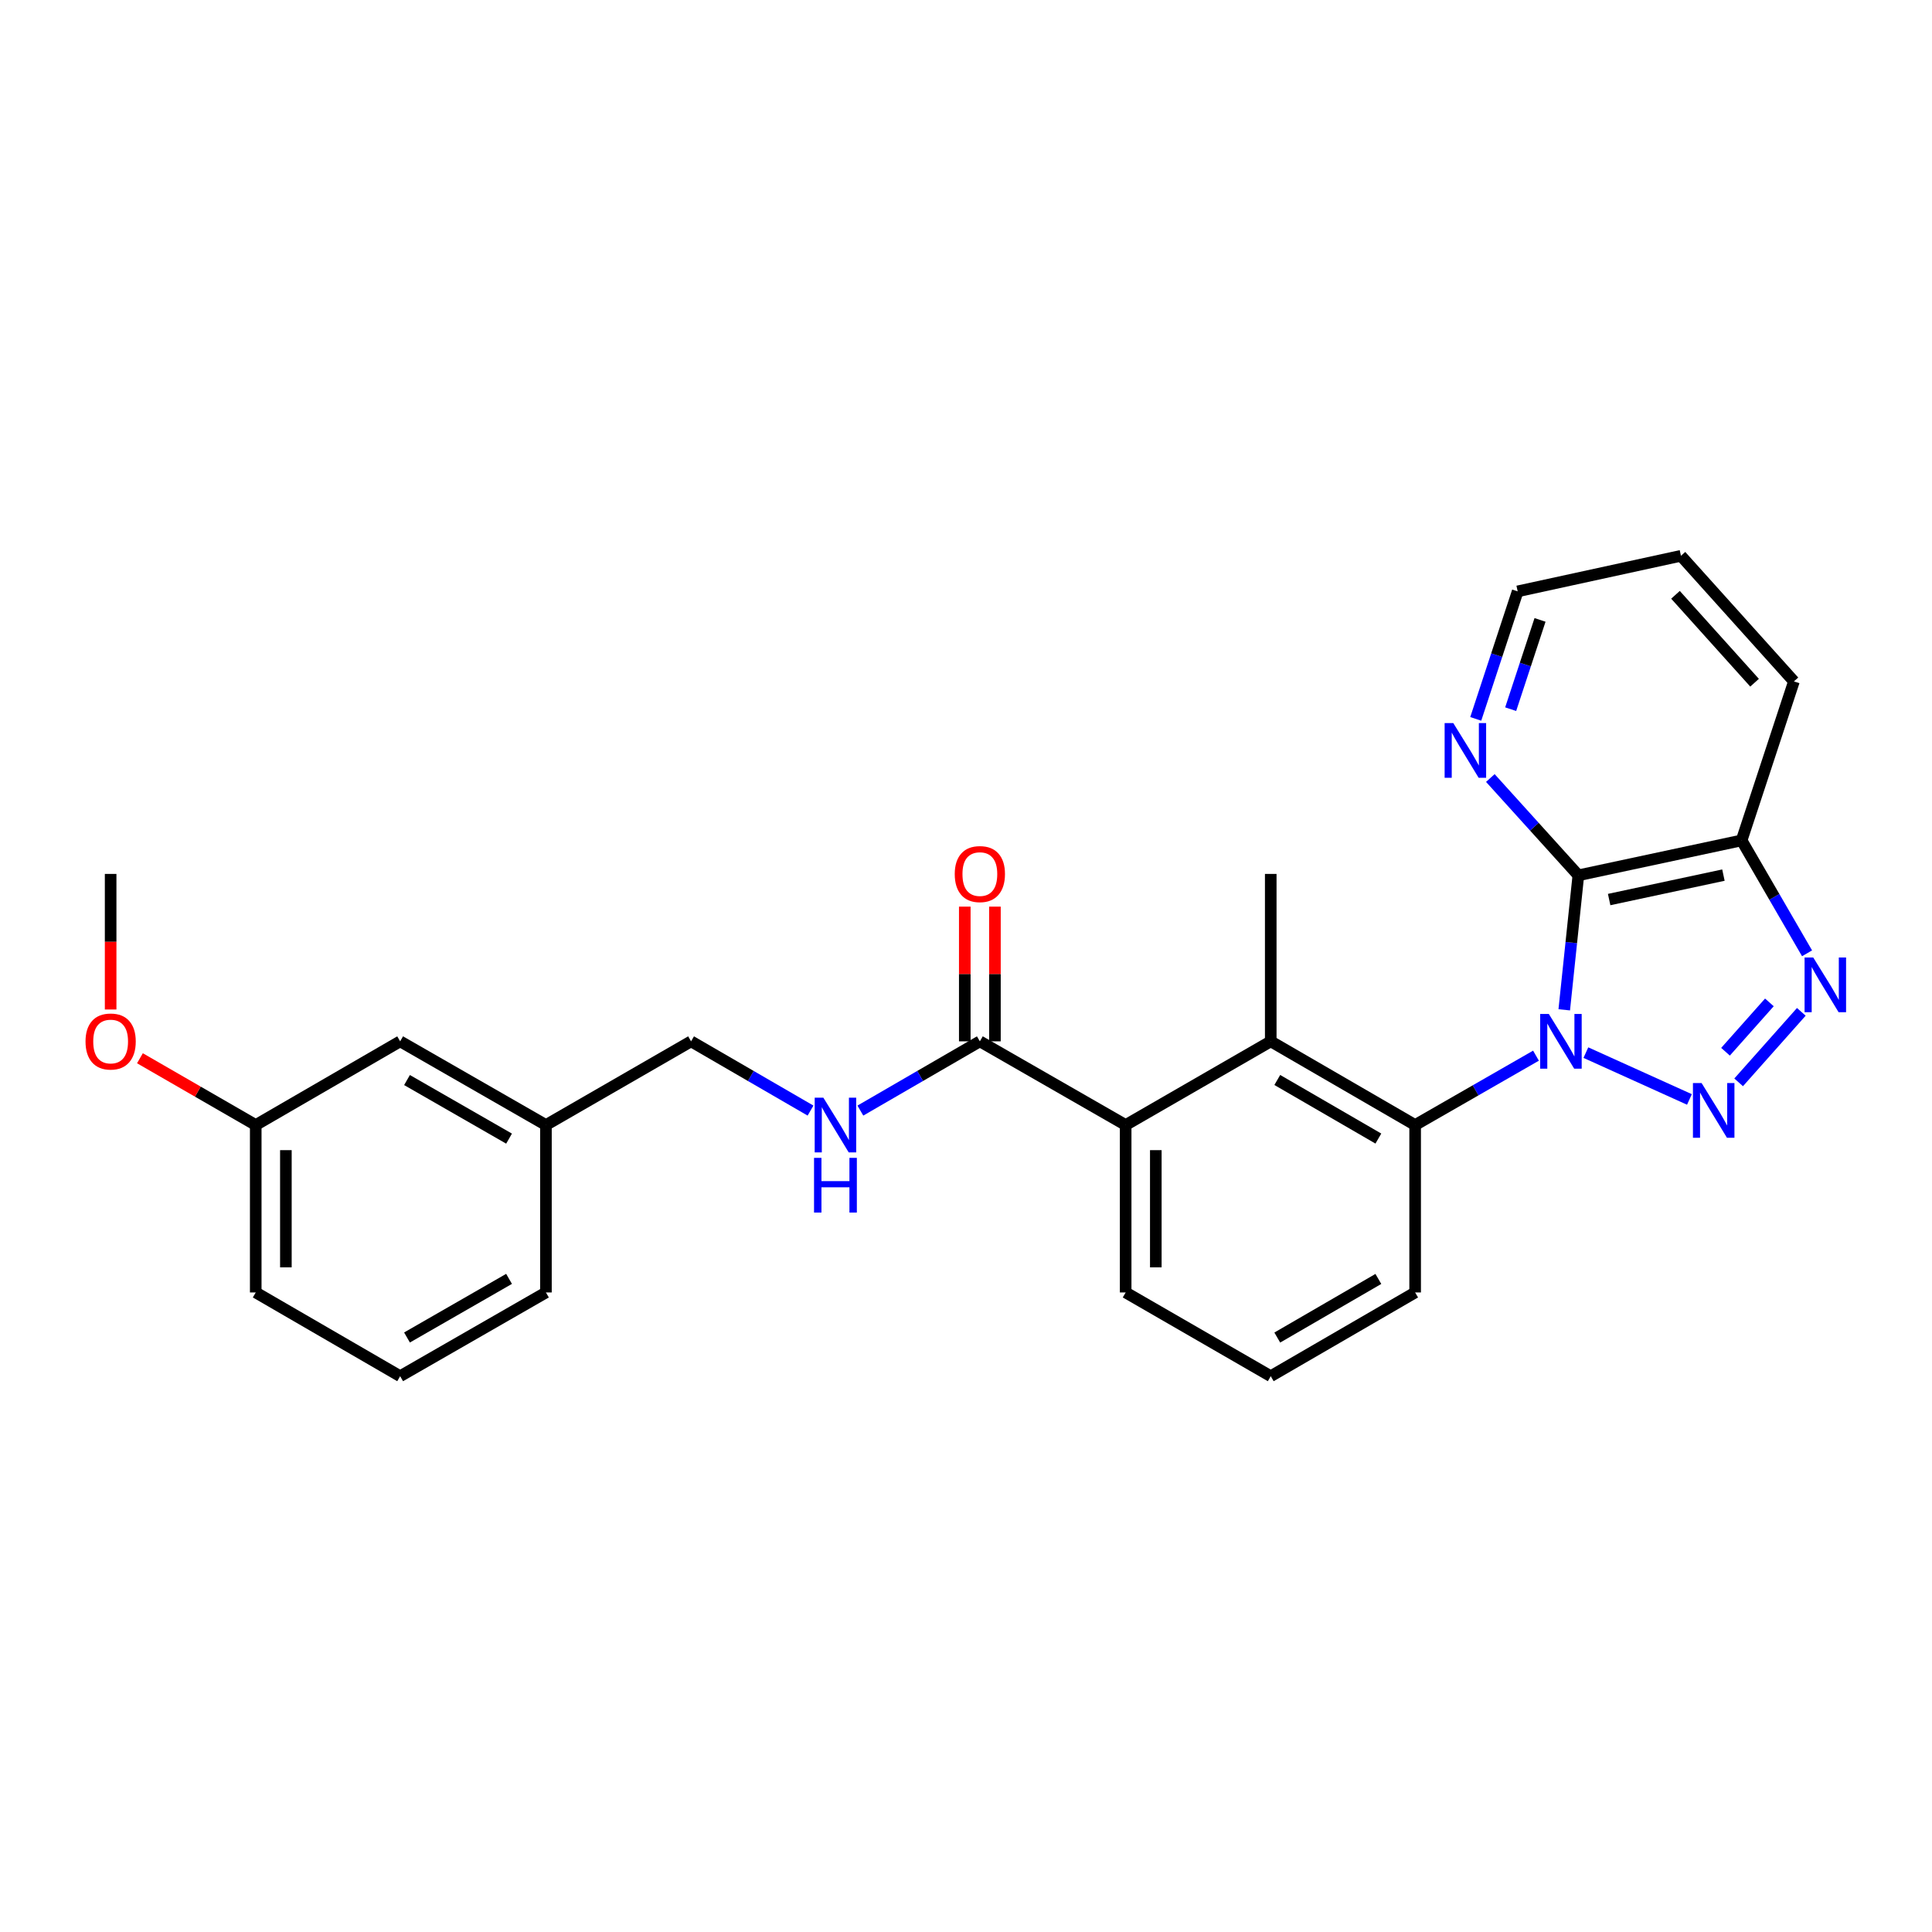 <?xml version='1.0' encoding='iso-8859-1'?>
<svg version='1.1' baseProfile='full'
              xmlns='http://www.w3.org/2000/svg'
                      xmlns:rdkit='http://www.rdkit.org/xml'
                      xmlns:xlink='http://www.w3.org/1999/xlink'
                  xml:space='preserve'
width='1000px' height='1000px' viewBox='0 0 1000 1000'>
<!-- END OF HEADER -->
<rect style='opacity:1.0;fill:#FFFFFF;stroke:none' width='1000' height='1000' x='0' y='0'> </rect>
<path class='bond-0' d='M 820.849,544.836 L 874.449,569.071' style='fill:none;fill-rule:evenodd;stroke:#0000FF;stroke-width:6px;stroke-linecap:butt;stroke-linejoin:miter;stroke-opacity:1' />
<path class='bond-1' d='M 809.651,522.679 L 813.303,487.87' style='fill:none;fill-rule:evenodd;stroke:#0000FF;stroke-width:6px;stroke-linecap:butt;stroke-linejoin:miter;stroke-opacity:1' />
<path class='bond-1' d='M 813.303,487.87 L 816.955,453.061' style='fill:none;fill-rule:evenodd;stroke:#000000;stroke-width:6px;stroke-linecap:butt;stroke-linejoin:miter;stroke-opacity:1' />
<path class='bond-3' d='M 795.024,546.412 L 763.748,564.364' style='fill:none;fill-rule:evenodd;stroke:#0000FF;stroke-width:6px;stroke-linecap:butt;stroke-linejoin:miter;stroke-opacity:1' />
<path class='bond-3' d='M 763.748,564.364 L 732.473,582.315' style='fill:none;fill-rule:evenodd;stroke:#000000;stroke-width:6px;stroke-linecap:butt;stroke-linejoin:miter;stroke-opacity:1' />
<path class='bond-2' d='M 899.918,560.221 L 932.359,523.731' style='fill:none;fill-rule:evenodd;stroke:#0000FF;stroke-width:6px;stroke-linecap:butt;stroke-linejoin:miter;stroke-opacity:1' />
<path class='bond-2' d='M 893.123,544.381 L 915.832,518.838' style='fill:none;fill-rule:evenodd;stroke:#0000FF;stroke-width:6px;stroke-linecap:butt;stroke-linejoin:miter;stroke-opacity:1' />
<path class='bond-4' d='M 816.955,453.061 L 901.454,434.987' style='fill:none;fill-rule:evenodd;stroke:#000000;stroke-width:6px;stroke-linecap:butt;stroke-linejoin:miter;stroke-opacity:1' />
<path class='bond-4' d='M 832.893,465.608 L 892.043,452.956' style='fill:none;fill-rule:evenodd;stroke:#000000;stroke-width:6px;stroke-linecap:butt;stroke-linejoin:miter;stroke-opacity:1' />
<path class='bond-8' d='M 816.955,453.061 L 794.176,427.881' style='fill:none;fill-rule:evenodd;stroke:#000000;stroke-width:6px;stroke-linecap:butt;stroke-linejoin:miter;stroke-opacity:1' />
<path class='bond-8' d='M 794.176,427.881 L 771.397,402.701' style='fill:none;fill-rule:evenodd;stroke:#0000FF;stroke-width:6px;stroke-linecap:butt;stroke-linejoin:miter;stroke-opacity:1' />
<path class='bond-27' d='M 935.328,493.432 L 918.391,464.209' style='fill:none;fill-rule:evenodd;stroke:#0000FF;stroke-width:6px;stroke-linecap:butt;stroke-linejoin:miter;stroke-opacity:1' />
<path class='bond-27' d='M 918.391,464.209 L 901.454,434.987' style='fill:none;fill-rule:evenodd;stroke:#000000;stroke-width:6px;stroke-linecap:butt;stroke-linejoin:miter;stroke-opacity:1' />
<path class='bond-5' d='M 732.473,582.315 L 657.734,538.999' style='fill:none;fill-rule:evenodd;stroke:#000000;stroke-width:6px;stroke-linecap:butt;stroke-linejoin:miter;stroke-opacity:1' />
<path class='bond-5' d='M 713.438,589.317 L 661.121,558.996' style='fill:none;fill-rule:evenodd;stroke:#000000;stroke-width:6px;stroke-linecap:butt;stroke-linejoin:miter;stroke-opacity:1' />
<path class='bond-14' d='M 732.473,582.315 L 732.473,668.973' style='fill:none;fill-rule:evenodd;stroke:#000000;stroke-width:6px;stroke-linecap:butt;stroke-linejoin:miter;stroke-opacity:1' />
<path class='bond-18' d='M 901.454,434.987 L 928.534,352.69' style='fill:none;fill-rule:evenodd;stroke:#000000;stroke-width:6px;stroke-linecap:butt;stroke-linejoin:miter;stroke-opacity:1' />
<path class='bond-6' d='M 657.734,538.999 L 582.64,582.315' style='fill:none;fill-rule:evenodd;stroke:#000000;stroke-width:6px;stroke-linecap:butt;stroke-linejoin:miter;stroke-opacity:1' />
<path class='bond-16' d='M 657.734,538.999 L 657.734,452.341' style='fill:none;fill-rule:evenodd;stroke:#000000;stroke-width:6px;stroke-linecap:butt;stroke-linejoin:miter;stroke-opacity:1' />
<path class='bond-7' d='M 582.64,582.315 L 507.173,538.999' style='fill:none;fill-rule:evenodd;stroke:#000000;stroke-width:6px;stroke-linecap:butt;stroke-linejoin:miter;stroke-opacity:1' />
<path class='bond-28' d='M 582.64,582.315 L 582.64,668.973' style='fill:none;fill-rule:evenodd;stroke:#000000;stroke-width:6px;stroke-linecap:butt;stroke-linejoin:miter;stroke-opacity:1' />
<path class='bond-28' d='M 598.243,595.314 L 598.243,655.974' style='fill:none;fill-rule:evenodd;stroke:#000000;stroke-width:6px;stroke-linecap:butt;stroke-linejoin:miter;stroke-opacity:1' />
<path class='bond-9' d='M 507.173,538.999 L 476.249,556.919' style='fill:none;fill-rule:evenodd;stroke:#000000;stroke-width:6px;stroke-linecap:butt;stroke-linejoin:miter;stroke-opacity:1' />
<path class='bond-9' d='M 476.249,556.919 L 445.325,574.84' style='fill:none;fill-rule:evenodd;stroke:#0000FF;stroke-width:6px;stroke-linecap:butt;stroke-linejoin:miter;stroke-opacity:1' />
<path class='bond-10' d='M 514.974,538.999 L 514.974,504.133' style='fill:none;fill-rule:evenodd;stroke:#000000;stroke-width:6px;stroke-linecap:butt;stroke-linejoin:miter;stroke-opacity:1' />
<path class='bond-10' d='M 514.974,504.133 L 514.974,469.268' style='fill:none;fill-rule:evenodd;stroke:#FF0000;stroke-width:6px;stroke-linecap:butt;stroke-linejoin:miter;stroke-opacity:1' />
<path class='bond-10' d='M 499.371,538.999 L 499.371,504.133' style='fill:none;fill-rule:evenodd;stroke:#000000;stroke-width:6px;stroke-linecap:butt;stroke-linejoin:miter;stroke-opacity:1' />
<path class='bond-10' d='M 499.371,504.133 L 499.371,469.268' style='fill:none;fill-rule:evenodd;stroke:#FF0000;stroke-width:6px;stroke-linecap:butt;stroke-linejoin:miter;stroke-opacity:1' />
<path class='bond-22' d='M 763.846,372.094 L 774.697,339.091' style='fill:none;fill-rule:evenodd;stroke:#0000FF;stroke-width:6px;stroke-linecap:butt;stroke-linejoin:miter;stroke-opacity:1' />
<path class='bond-22' d='M 774.697,339.091 L 785.549,306.088' style='fill:none;fill-rule:evenodd;stroke:#000000;stroke-width:6px;stroke-linecap:butt;stroke-linejoin:miter;stroke-opacity:1' />
<path class='bond-22' d='M 781.924,367.067 L 789.52,343.965' style='fill:none;fill-rule:evenodd;stroke:#0000FF;stroke-width:6px;stroke-linecap:butt;stroke-linejoin:miter;stroke-opacity:1' />
<path class='bond-22' d='M 789.52,343.965 L 797.116,320.863' style='fill:none;fill-rule:evenodd;stroke:#000000;stroke-width:6px;stroke-linecap:butt;stroke-linejoin:miter;stroke-opacity:1' />
<path class='bond-11' d='M 419.526,574.838 L 388.61,556.919' style='fill:none;fill-rule:evenodd;stroke:#0000FF;stroke-width:6px;stroke-linecap:butt;stroke-linejoin:miter;stroke-opacity:1' />
<path class='bond-11' d='M 388.61,556.919 L 357.695,538.999' style='fill:none;fill-rule:evenodd;stroke:#000000;stroke-width:6px;stroke-linecap:butt;stroke-linejoin:miter;stroke-opacity:1' />
<path class='bond-13' d='M 357.695,538.999 L 282.575,582.315' style='fill:none;fill-rule:evenodd;stroke:#000000;stroke-width:6px;stroke-linecap:butt;stroke-linejoin:miter;stroke-opacity:1' />
<path class='bond-12' d='M 207.117,538.999 L 282.575,582.315' style='fill:none;fill-rule:evenodd;stroke:#000000;stroke-width:6px;stroke-linecap:butt;stroke-linejoin:miter;stroke-opacity:1' />
<path class='bond-12' d='M 210.667,559.028 L 263.488,589.35' style='fill:none;fill-rule:evenodd;stroke:#000000;stroke-width:6px;stroke-linecap:butt;stroke-linejoin:miter;stroke-opacity:1' />
<path class='bond-15' d='M 207.117,538.999 L 132.369,582.315' style='fill:none;fill-rule:evenodd;stroke:#000000;stroke-width:6px;stroke-linecap:butt;stroke-linejoin:miter;stroke-opacity:1' />
<path class='bond-23' d='M 282.575,582.315 L 282.575,668.973' style='fill:none;fill-rule:evenodd;stroke:#000000;stroke-width:6px;stroke-linecap:butt;stroke-linejoin:miter;stroke-opacity:1' />
<path class='bond-20' d='M 732.473,668.973 L 657.734,712.315' style='fill:none;fill-rule:evenodd;stroke:#000000;stroke-width:6px;stroke-linecap:butt;stroke-linejoin:miter;stroke-opacity:1' />
<path class='bond-20' d='M 713.434,661.976 L 661.117,692.316' style='fill:none;fill-rule:evenodd;stroke:#000000;stroke-width:6px;stroke-linecap:butt;stroke-linejoin:miter;stroke-opacity:1' />
<path class='bond-19' d='M 132.369,582.315 L 102.401,565.031' style='fill:none;fill-rule:evenodd;stroke:#000000;stroke-width:6px;stroke-linecap:butt;stroke-linejoin:miter;stroke-opacity:1' />
<path class='bond-19' d='M 102.401,565.031 L 72.434,547.747' style='fill:none;fill-rule:evenodd;stroke:#FF0000;stroke-width:6px;stroke-linecap:butt;stroke-linejoin:miter;stroke-opacity:1' />
<path class='bond-30' d='M 132.369,582.315 L 132.369,668.973' style='fill:none;fill-rule:evenodd;stroke:#000000;stroke-width:6px;stroke-linecap:butt;stroke-linejoin:miter;stroke-opacity:1' />
<path class='bond-30' d='M 147.972,595.314 L 147.972,655.974' style='fill:none;fill-rule:evenodd;stroke:#000000;stroke-width:6px;stroke-linecap:butt;stroke-linejoin:miter;stroke-opacity:1' />
<path class='bond-17' d='M 582.64,668.973 L 657.734,712.315' style='fill:none;fill-rule:evenodd;stroke:#000000;stroke-width:6px;stroke-linecap:butt;stroke-linejoin:miter;stroke-opacity:1' />
<path class='bond-29' d='M 928.534,352.69 L 870.057,287.685' style='fill:none;fill-rule:evenodd;stroke:#000000;stroke-width:6px;stroke-linecap:butt;stroke-linejoin:miter;stroke-opacity:1' />
<path class='bond-29' d='M 908.162,353.374 L 867.229,307.871' style='fill:none;fill-rule:evenodd;stroke:#000000;stroke-width:6px;stroke-linecap:butt;stroke-linejoin:miter;stroke-opacity:1' />
<path class='bond-25' d='M 57.266,522.513 L 57.266,487.427' style='fill:none;fill-rule:evenodd;stroke:#FF0000;stroke-width:6px;stroke-linecap:butt;stroke-linejoin:miter;stroke-opacity:1' />
<path class='bond-25' d='M 57.266,487.427 L 57.266,452.341' style='fill:none;fill-rule:evenodd;stroke:#000000;stroke-width:6px;stroke-linecap:butt;stroke-linejoin:miter;stroke-opacity:1' />
<path class='bond-21' d='M 207.117,712.315 L 282.575,668.973' style='fill:none;fill-rule:evenodd;stroke:#000000;stroke-width:6px;stroke-linecap:butt;stroke-linejoin:miter;stroke-opacity:1' />
<path class='bond-21' d='M 210.664,692.283 L 263.485,661.944' style='fill:none;fill-rule:evenodd;stroke:#000000;stroke-width:6px;stroke-linecap:butt;stroke-linejoin:miter;stroke-opacity:1' />
<path class='bond-24' d='M 207.117,712.315 L 132.369,668.973' style='fill:none;fill-rule:evenodd;stroke:#000000;stroke-width:6px;stroke-linecap:butt;stroke-linejoin:miter;stroke-opacity:1' />
<path class='bond-26' d='M 785.549,306.088 L 870.057,287.685' style='fill:none;fill-rule:evenodd;stroke:#000000;stroke-width:6px;stroke-linecap:butt;stroke-linejoin:miter;stroke-opacity:1' />
<path  class='atom-0' d='M 801.679 524.839
L 810.959 539.839
Q 811.879 541.319, 813.359 543.999
Q 814.839 546.679, 814.919 546.839
L 814.919 524.839
L 818.679 524.839
L 818.679 553.159
L 814.799 553.159
L 804.839 536.759
Q 803.679 534.839, 802.439 532.639
Q 801.239 530.439, 800.879 529.759
L 800.879 553.159
L 797.199 553.159
L 797.199 524.839
L 801.679 524.839
' fill='#0000FF'/>
<path  class='atom-1' d='M 880.744 560.587
L 890.024 575.587
Q 890.944 577.067, 892.424 579.747
Q 893.904 582.427, 893.984 582.587
L 893.984 560.587
L 897.744 560.587
L 897.744 588.907
L 893.864 588.907
L 883.904 572.507
Q 882.744 570.587, 881.504 568.387
Q 880.304 566.187, 879.944 565.507
L 879.944 588.907
L 876.264 588.907
L 876.264 560.587
L 880.744 560.587
' fill='#0000FF'/>
<path  class='atom-3' d='M 938.527 495.592
L 947.807 510.592
Q 948.727 512.072, 950.207 514.752
Q 951.687 517.432, 951.767 517.592
L 951.767 495.592
L 955.527 495.592
L 955.527 523.912
L 951.647 523.912
L 941.687 507.512
Q 940.527 505.592, 939.287 503.392
Q 938.087 501.192, 937.727 500.512
L 937.727 523.912
L 934.047 523.912
L 934.047 495.592
L 938.527 495.592
' fill='#0000FF'/>
<path  class='atom-9' d='M 752.218 374.261
L 761.498 389.261
Q 762.418 390.741, 763.898 393.421
Q 765.378 396.101, 765.458 396.261
L 765.458 374.261
L 769.218 374.261
L 769.218 402.581
L 765.338 402.581
L 755.378 386.181
Q 754.218 384.261, 752.978 382.061
Q 751.778 379.861, 751.418 379.181
L 751.418 402.581
L 747.738 402.581
L 747.738 374.261
L 752.218 374.261
' fill='#0000FF'/>
<path  class='atom-10' d='M 426.165 568.155
L 435.445 583.155
Q 436.365 584.635, 437.845 587.315
Q 439.325 589.995, 439.405 590.155
L 439.405 568.155
L 443.165 568.155
L 443.165 596.475
L 439.285 596.475
L 429.325 580.075
Q 428.165 578.155, 426.925 575.955
Q 425.725 573.755, 425.365 573.075
L 425.365 596.475
L 421.685 596.475
L 421.685 568.155
L 426.165 568.155
' fill='#0000FF'/>
<path  class='atom-10' d='M 421.345 599.307
L 425.185 599.307
L 425.185 611.347
L 439.665 611.347
L 439.665 599.307
L 443.505 599.307
L 443.505 627.627
L 439.665 627.627
L 439.665 614.547
L 425.185 614.547
L 425.185 627.627
L 421.345 627.627
L 421.345 599.307
' fill='#0000FF'/>
<path  class='atom-11' d='M 494.173 452.421
Q 494.173 445.621, 497.533 441.821
Q 500.893 438.021, 507.173 438.021
Q 513.453 438.021, 516.813 441.821
Q 520.173 445.621, 520.173 452.421
Q 520.173 459.301, 516.773 463.221
Q 513.373 467.101, 507.173 467.101
Q 500.933 467.101, 497.533 463.221
Q 494.173 459.341, 494.173 452.421
M 507.173 463.901
Q 511.493 463.901, 513.813 461.021
Q 516.173 458.101, 516.173 452.421
Q 516.173 446.861, 513.813 444.061
Q 511.493 441.221, 507.173 441.221
Q 502.853 441.221, 500.493 444.021
Q 498.173 446.821, 498.173 452.421
Q 498.173 458.141, 500.493 461.021
Q 502.853 463.901, 507.173 463.901
' fill='#FF0000'/>
<path  class='atom-20' d='M 44.266 539.079
Q 44.266 532.279, 47.626 528.479
Q 50.986 524.679, 57.266 524.679
Q 63.546 524.679, 66.906 528.479
Q 70.266 532.279, 70.266 539.079
Q 70.266 545.959, 66.866 549.879
Q 63.466 553.759, 57.266 553.759
Q 51.026 553.759, 47.626 549.879
Q 44.266 545.999, 44.266 539.079
M 57.266 550.559
Q 61.586 550.559, 63.906 547.679
Q 66.266 544.759, 66.266 539.079
Q 66.266 533.519, 63.906 530.719
Q 61.586 527.879, 57.266 527.879
Q 52.946 527.879, 50.586 530.679
Q 48.266 533.479, 48.266 539.079
Q 48.266 544.799, 50.586 547.679
Q 52.946 550.559, 57.266 550.559
' fill='#FF0000'/>
</svg>

